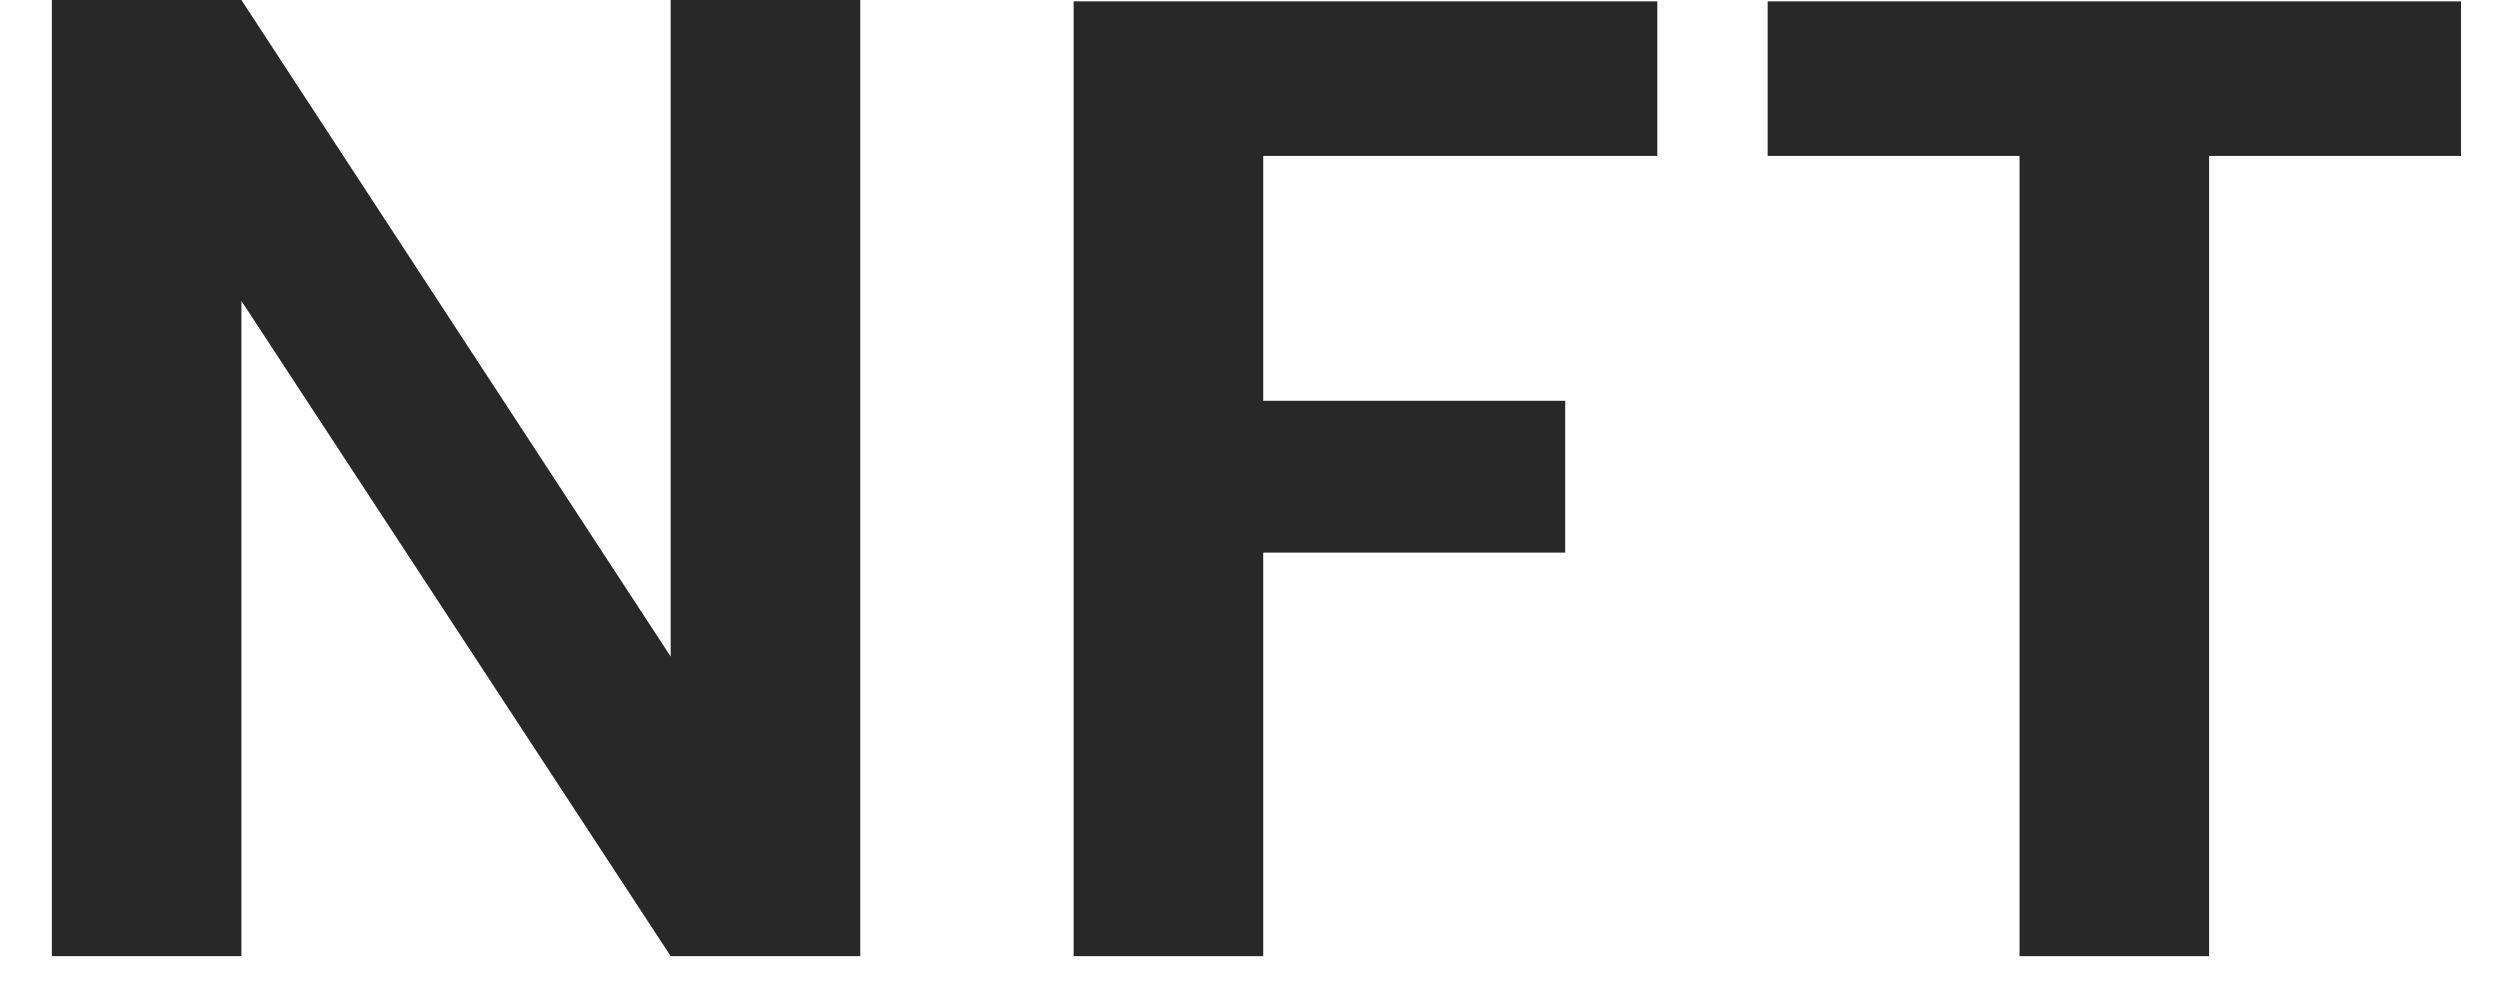 <svg width="48" height="19" viewBox="0 0 48 19" fill="none" xmlns="http://www.w3.org/2000/svg">
<path d="M12.877 0V12.606L4.635 0H0.995V18.358H4.635V5.778L12.877 18.358H16.517V0H12.877Z" fill="#282828"/>
<path d="M20.614 18.358H24.254V10.61H30.052V7.695H24.254V2.994H31.82V0.026H20.614V18.358Z" fill="#282828"/>
<path d="M33.939 2.994H38.775V18.358H42.415V2.994H47.251V0.026H33.939V2.994Z" fill="#282828"/>
</svg>

